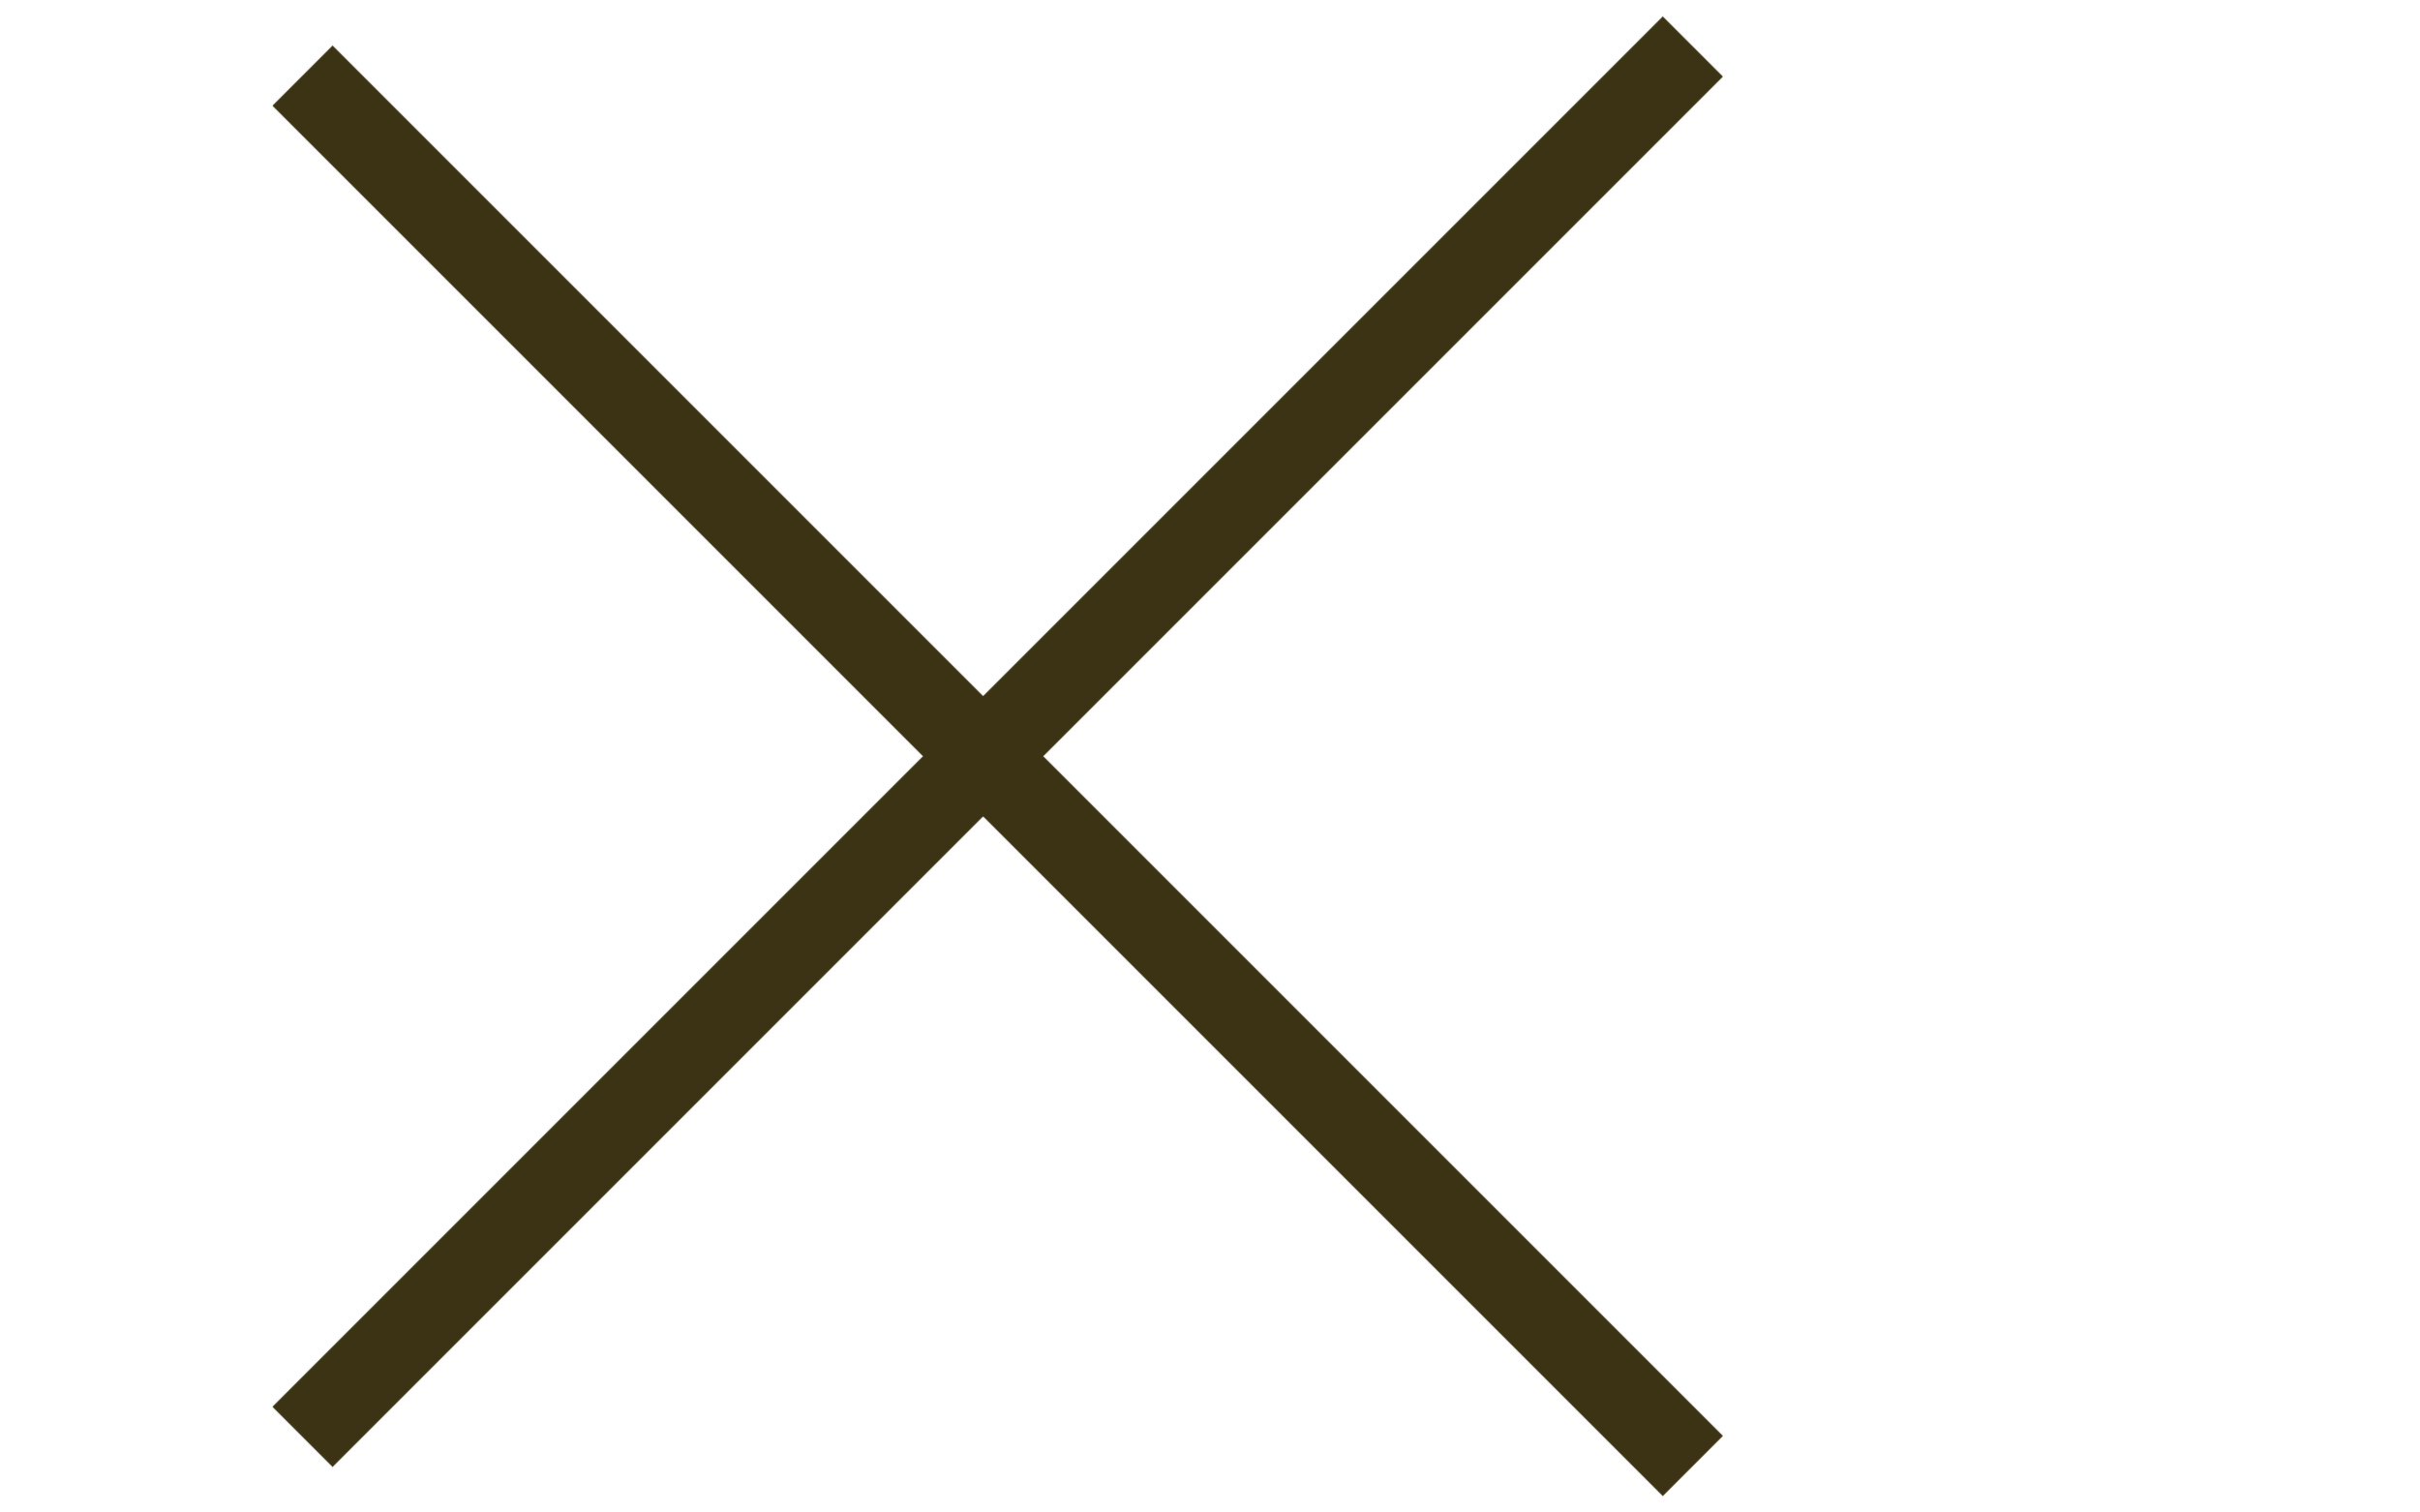 <svg width="32" height="20" viewBox="0 0 32 20" fill="none" xmlns="http://www.w3.org/2000/svg">
<path d="M4 19L22.385 0.615" stroke="#3C3214" stroke-width="1.125"/>
<path d="M4 1L22.385 19.385" stroke="#3C3214" stroke-width="1.125"/>
</svg>
